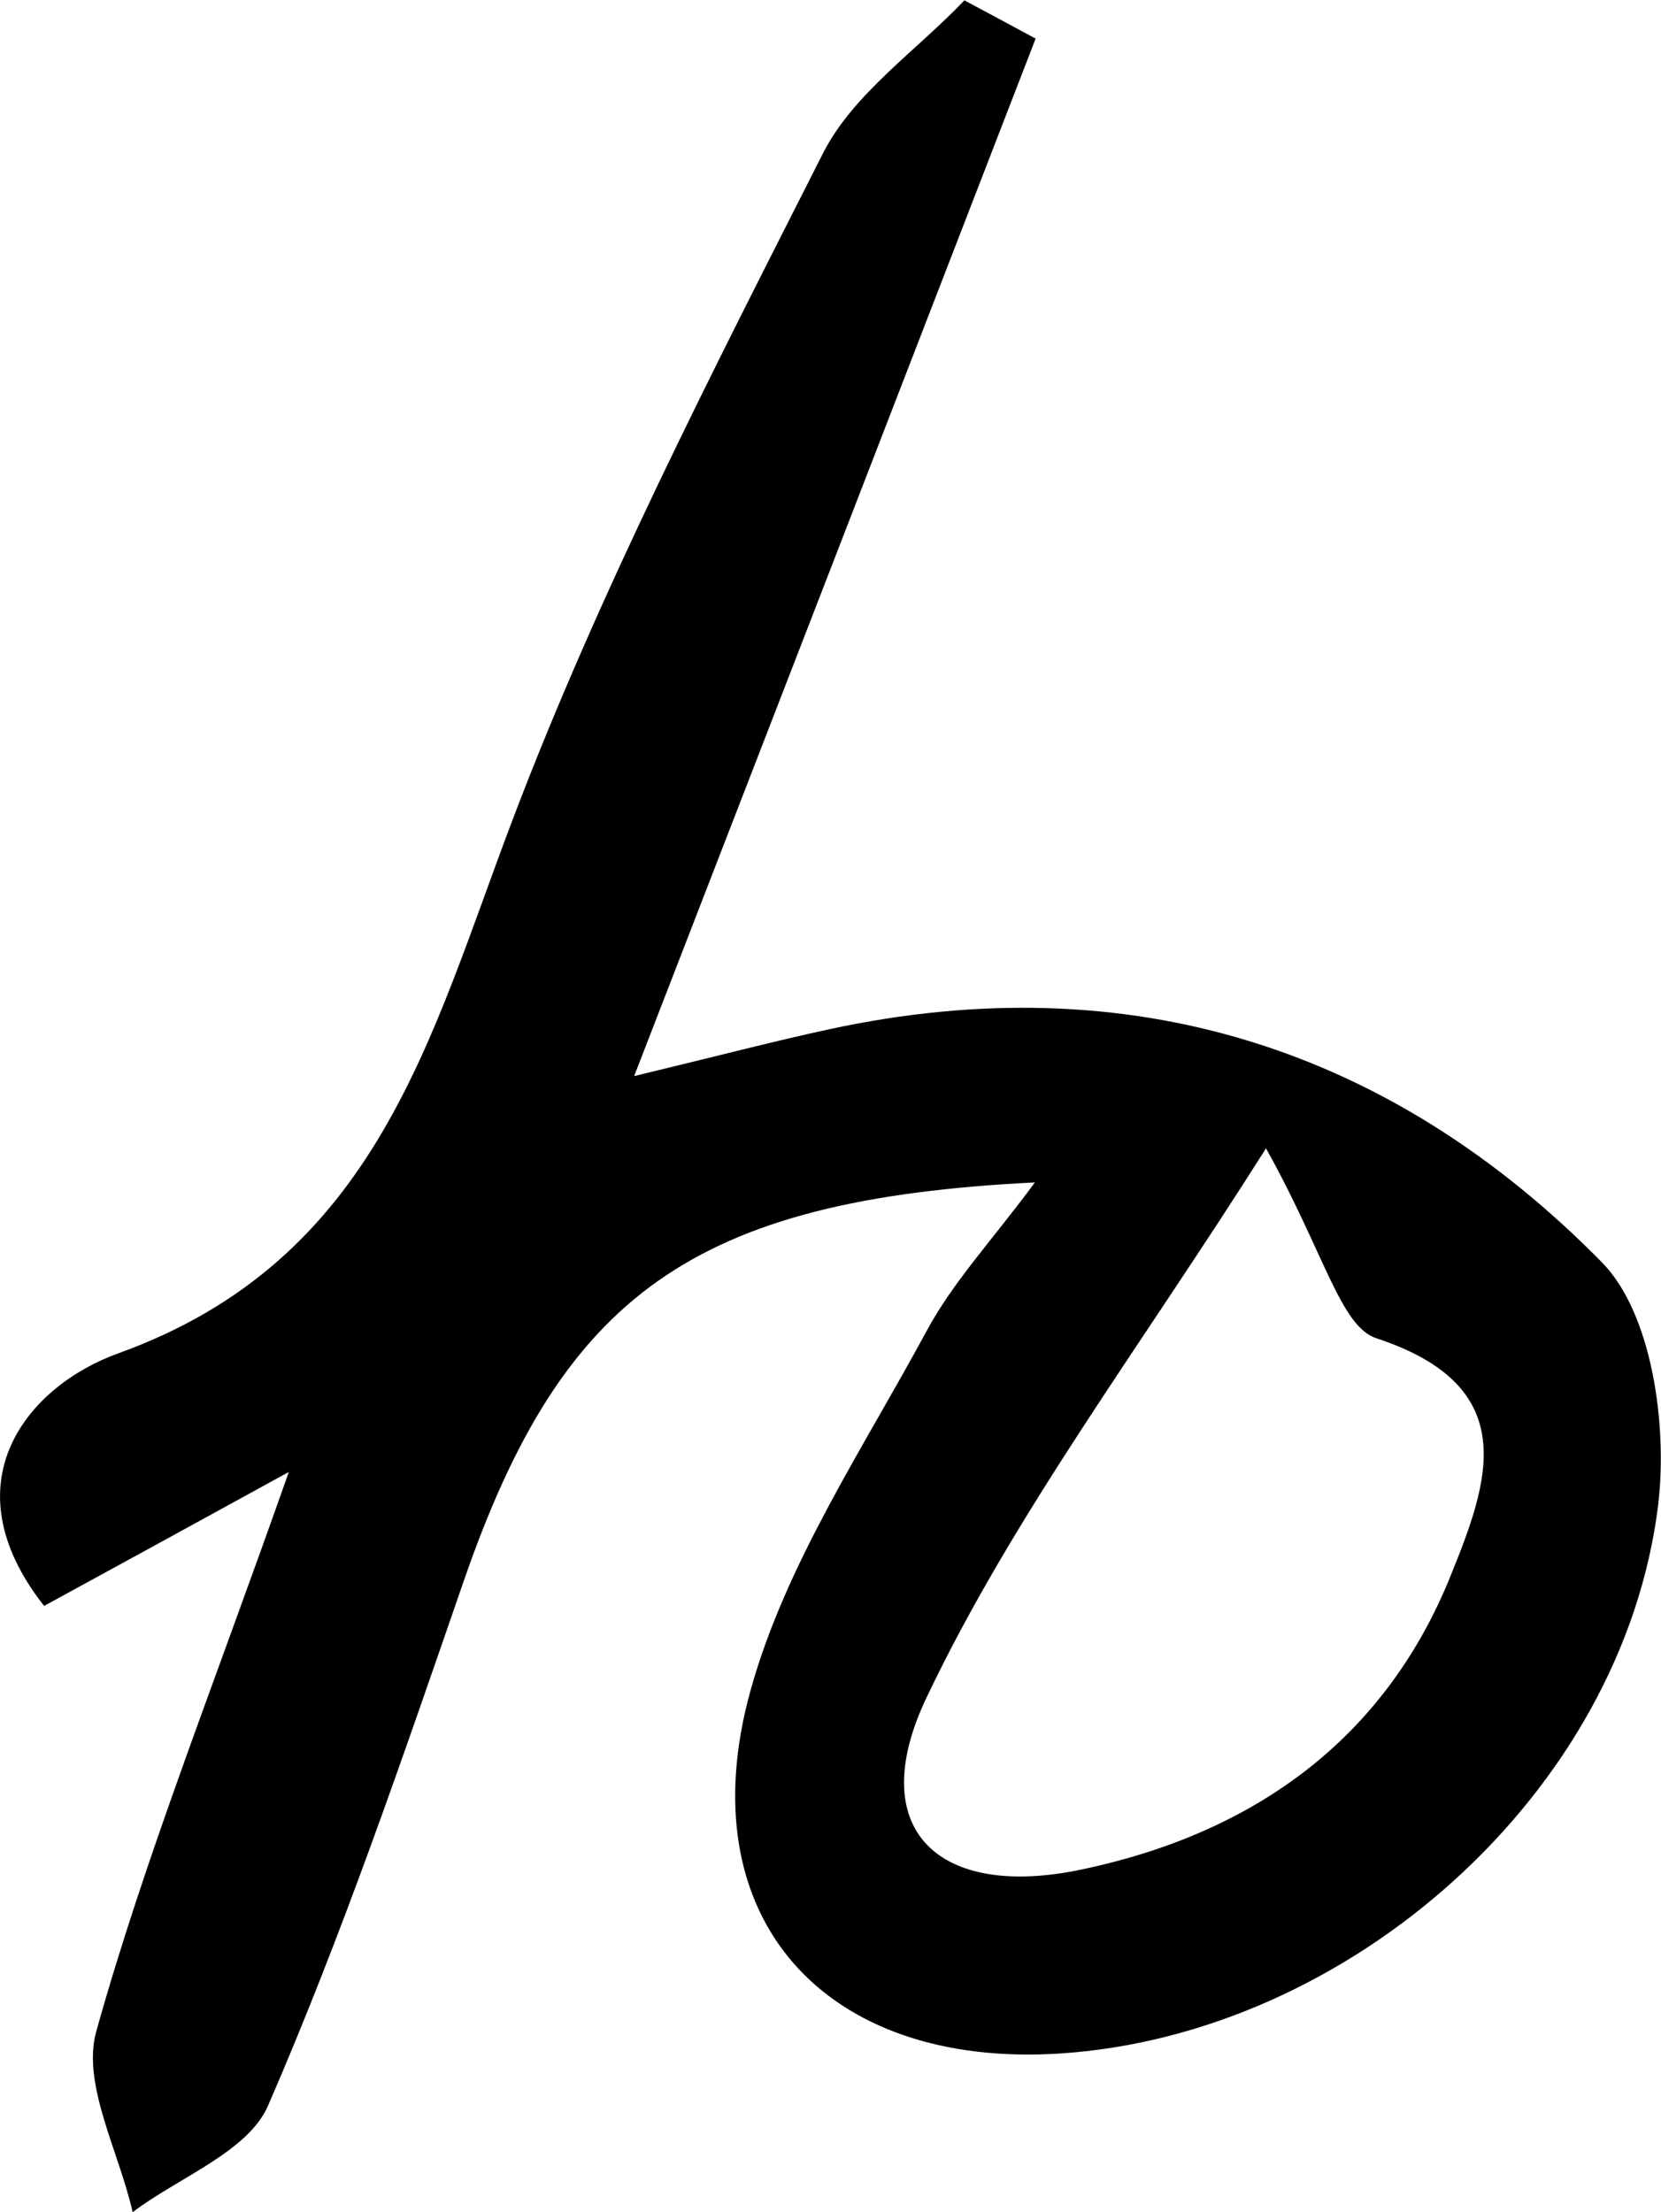 <?xml version="1.0" encoding="UTF-8"?>
<svg id="Layer_2" data-name="Layer 2" xmlns="http://www.w3.org/2000/svg" viewBox="0 0 47.33 63.03">
  <g id="Layer_1-2" data-name="Layer 1">
    <path d="M1.26,45.76c-2.78-3.53-.45-6.28,2.11-7.2,7.4-2.67,8.88-9.01,11.25-15.24,2.47-6.5,5.68-12.73,8.83-18.95.86-1.7,2.66-2.92,4.03-4.36.68.36,1.36.73,2.03,1.09-3.68,9.52-7.36,19.03-11.44,29.56,2.49-.6,4.01-1,5.54-1.33,8.57-1.86,16.03.53,22.04,6.64,1.43,1.46,1.87,4.65,1.6,6.9-1,8.21-8.81,15.12-17.07,15.64-6.68.42-10.6-3.86-8.79-10.36,1-3.59,3.2-6.87,5.01-10.22.75-1.4,1.88-2.6,3.09-4.24-9.75.48-13.46,3.22-16.27,11.34-1.74,5.03-3.46,10.08-5.58,14.96-.57,1.32-2.54,2.04-3.86,3.04-.39-1.73-1.45-3.64-1.04-5.14,1.38-4.94,3.3-9.73,5.49-15.95-2.88,1.58-4.69,2.57-6.98,3.82ZM36.08,32.71c-3.58,5.67-7.18,10.41-9.68,15.66-1.79,3.76.33,5.77,4.45,4.89,4.82-1.02,8.58-3.65,10.48-8.35,1.09-2.69,2.08-5.4-2.11-6.78-1.03-.34-1.48-2.43-3.15-5.42Z"/>
  </g>
</svg>